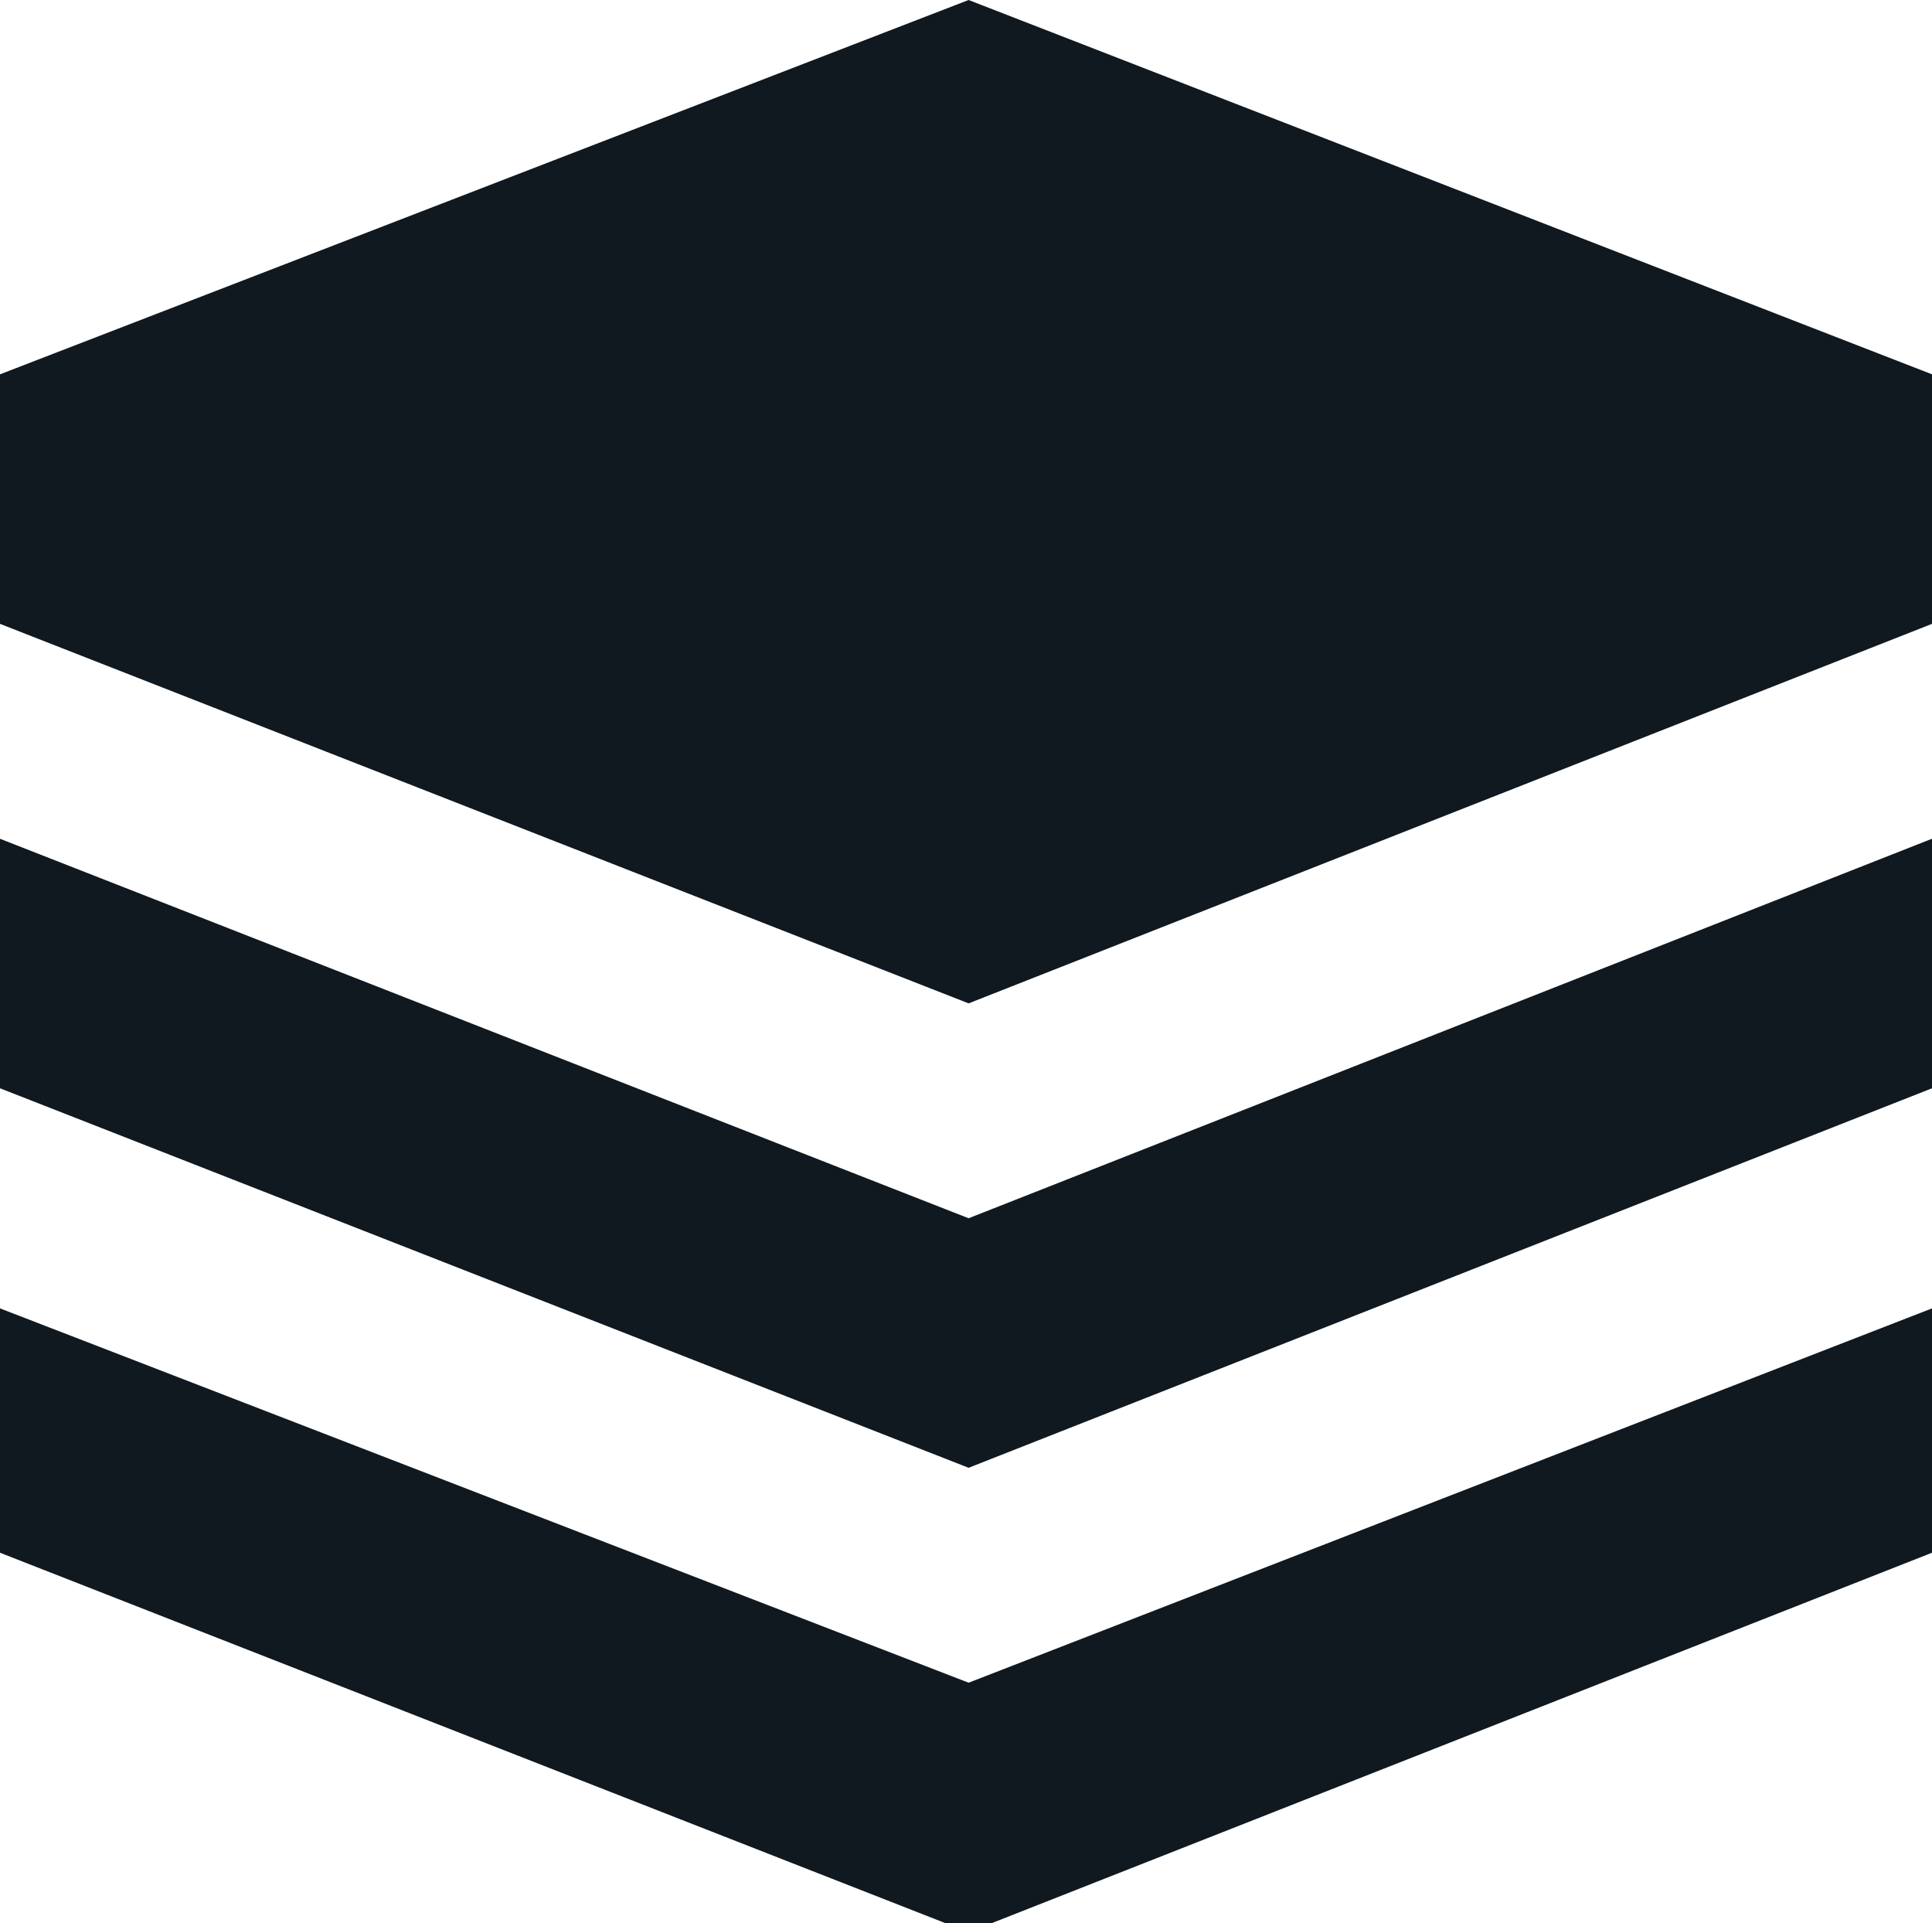 <svg xmlns="http://www.w3.org/2000/svg" id="uuid-cf9bc0ae-0edd-443d-a8b5-80a2ceeeb0a8" viewBox="0 0 629 626"><defs><style>.uuid-6a772ccb-2f2c-43be-9eba-15f17041e25c{fill:#101820;}</style></defs><path class="uuid-6a772ccb-2f2c-43be-9eba-15f17041e25c" d="M315.35,0L0,121.85v81.23l315.35,123.54,313.65-123.54V121.85L315.35,0ZM0,425.91v79.54l315.35,123.54,313.65-123.54v-79.54l-313.65,121.85L0,425.91Zm0-152.88v81.23l315.35,123.54,313.65-123.54v-81.23l-313.65,123.54L0,273.04Z"></path></svg>